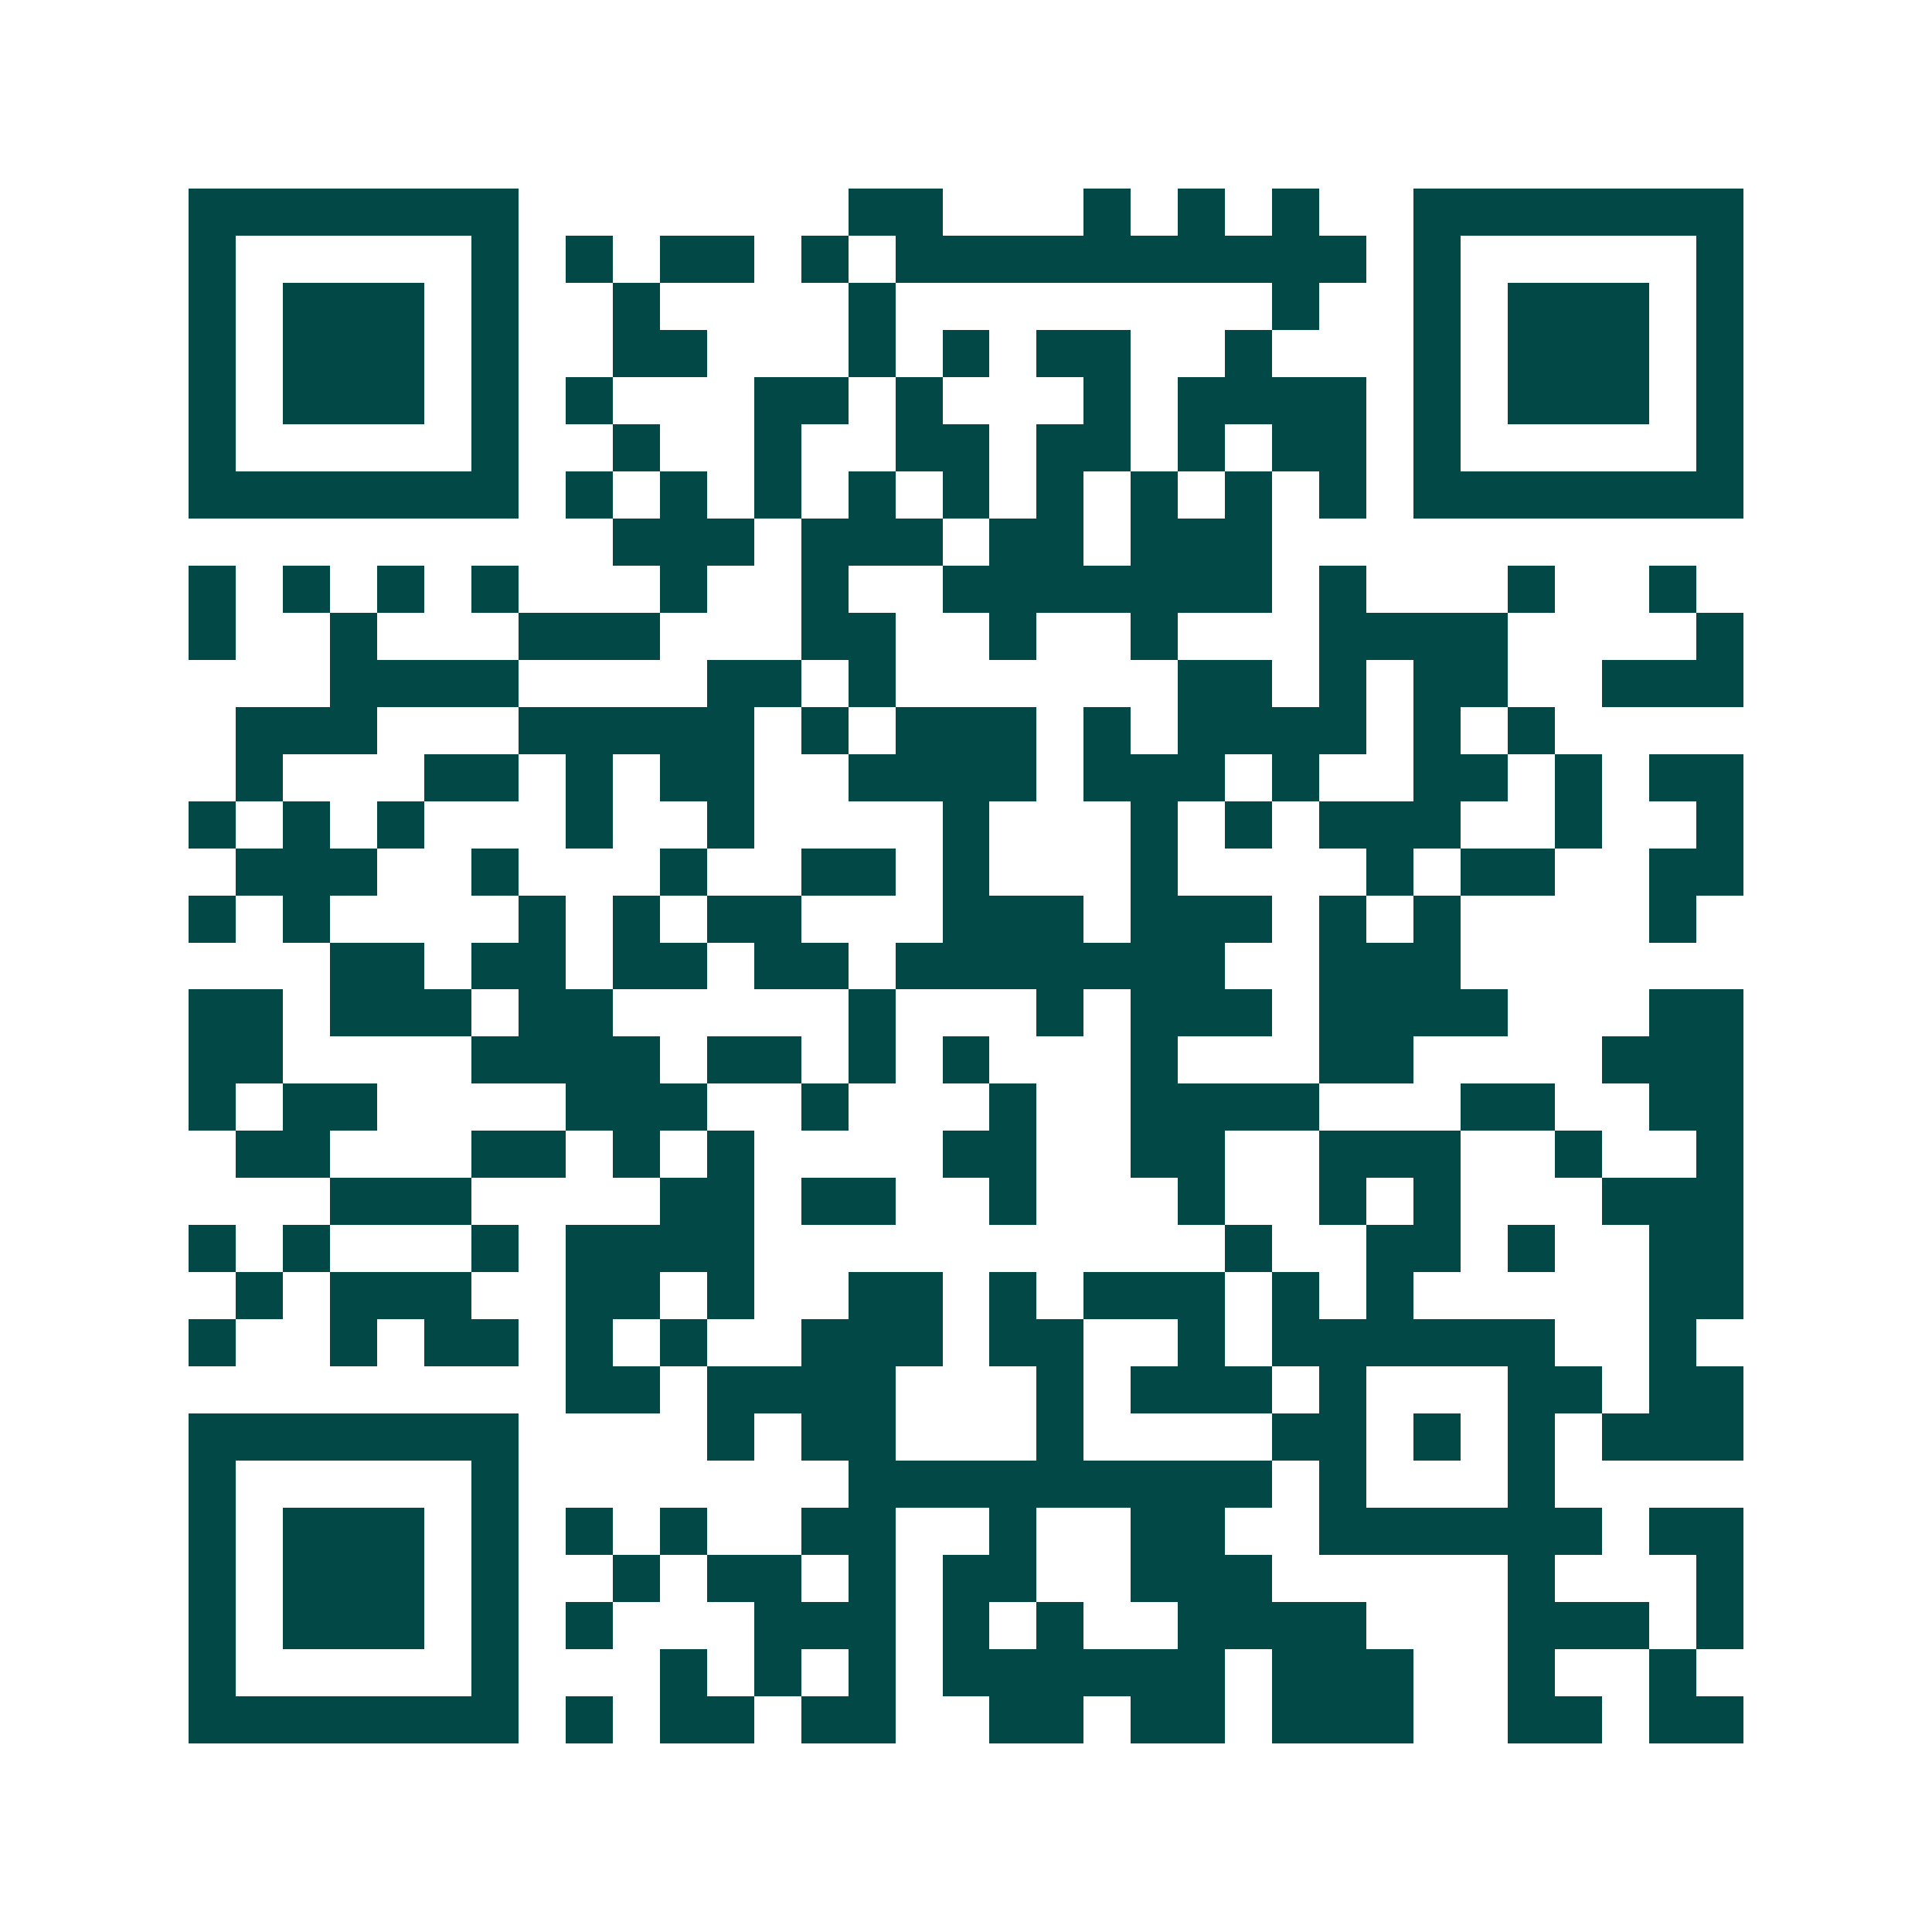 <svg xmlns="http://www.w3.org/2000/svg" width="200" height="200" viewBox="0 0 41 41" shape-rendering="crispEdges"><path fill="#ffffff" d="M0 0h41v41H0z"/><path stroke="#014847" d="M4 4.5h7m7 0h2m3 0h1m1 0h1m1 0h1m2 0h7M4 5.5h1m5 0h1m1 0h1m1 0h2m1 0h1m1 0h10m1 0h1m5 0h1M4 6.5h1m1 0h3m1 0h1m2 0h1m4 0h1m8 0h1m2 0h1m1 0h3m1 0h1M4 7.5h1m1 0h3m1 0h1m2 0h2m3 0h1m1 0h1m1 0h2m2 0h1m3 0h1m1 0h3m1 0h1M4 8.5h1m1 0h3m1 0h1m1 0h1m3 0h2m1 0h1m3 0h1m1 0h4m1 0h1m1 0h3m1 0h1M4 9.5h1m5 0h1m2 0h1m2 0h1m2 0h2m1 0h2m1 0h1m1 0h2m1 0h1m5 0h1M4 10.5h7m1 0h1m1 0h1m1 0h1m1 0h1m1 0h1m1 0h1m1 0h1m1 0h1m1 0h1m1 0h7M13 11.5h3m1 0h3m1 0h2m1 0h3M4 12.5h1m1 0h1m1 0h1m1 0h1m3 0h1m2 0h1m2 0h7m1 0h1m3 0h1m2 0h1M4 13.5h1m2 0h1m3 0h3m3 0h2m2 0h1m2 0h1m3 0h4m4 0h1M7 14.5h4m4 0h2m1 0h1m6 0h2m1 0h1m1 0h2m2 0h3M5 15.5h3m3 0h5m1 0h1m1 0h3m1 0h1m1 0h4m1 0h1m1 0h1M5 16.5h1m3 0h2m1 0h1m1 0h2m2 0h4m1 0h3m1 0h1m2 0h2m1 0h1m1 0h2M4 17.5h1m1 0h1m1 0h1m3 0h1m2 0h1m4 0h1m3 0h1m1 0h1m1 0h3m2 0h1m2 0h1M5 18.5h3m2 0h1m3 0h1m2 0h2m1 0h1m3 0h1m4 0h1m1 0h2m2 0h2M4 19.5h1m1 0h1m4 0h1m1 0h1m1 0h2m3 0h3m1 0h3m1 0h1m1 0h1m4 0h1M7 20.5h2m1 0h2m1 0h2m1 0h2m1 0h7m2 0h3M4 21.5h2m1 0h3m1 0h2m5 0h1m3 0h1m1 0h3m1 0h4m3 0h2M4 22.5h2m4 0h4m1 0h2m1 0h1m1 0h1m3 0h1m3 0h2m4 0h3M4 23.5h1m1 0h2m4 0h3m2 0h1m3 0h1m2 0h4m3 0h2m2 0h2M5 24.5h2m3 0h2m1 0h1m1 0h1m4 0h2m2 0h2m2 0h3m2 0h1m2 0h1M7 25.5h3m4 0h2m1 0h2m2 0h1m3 0h1m2 0h1m1 0h1m3 0h3M4 26.5h1m1 0h1m3 0h1m1 0h4m10 0h1m2 0h2m1 0h1m2 0h2M5 27.5h1m1 0h3m2 0h2m1 0h1m2 0h2m1 0h1m1 0h3m1 0h1m1 0h1m5 0h2M4 28.5h1m2 0h1m1 0h2m1 0h1m1 0h1m2 0h3m1 0h2m2 0h1m1 0h6m2 0h1M12 29.5h2m1 0h4m3 0h1m1 0h3m1 0h1m3 0h2m1 0h2M4 30.5h7m4 0h1m1 0h2m3 0h1m4 0h2m1 0h1m1 0h1m1 0h3M4 31.5h1m5 0h1m7 0h9m1 0h1m3 0h1M4 32.5h1m1 0h3m1 0h1m1 0h1m1 0h1m2 0h2m2 0h1m2 0h2m2 0h6m1 0h2M4 33.5h1m1 0h3m1 0h1m2 0h1m1 0h2m1 0h1m1 0h2m2 0h3m5 0h1m3 0h1M4 34.5h1m1 0h3m1 0h1m1 0h1m3 0h3m1 0h1m1 0h1m2 0h4m3 0h3m1 0h1M4 35.5h1m5 0h1m3 0h1m1 0h1m1 0h1m1 0h6m1 0h3m2 0h1m2 0h1M4 36.5h7m1 0h1m1 0h2m1 0h2m2 0h2m1 0h2m1 0h3m2 0h2m1 0h2"/></svg>
